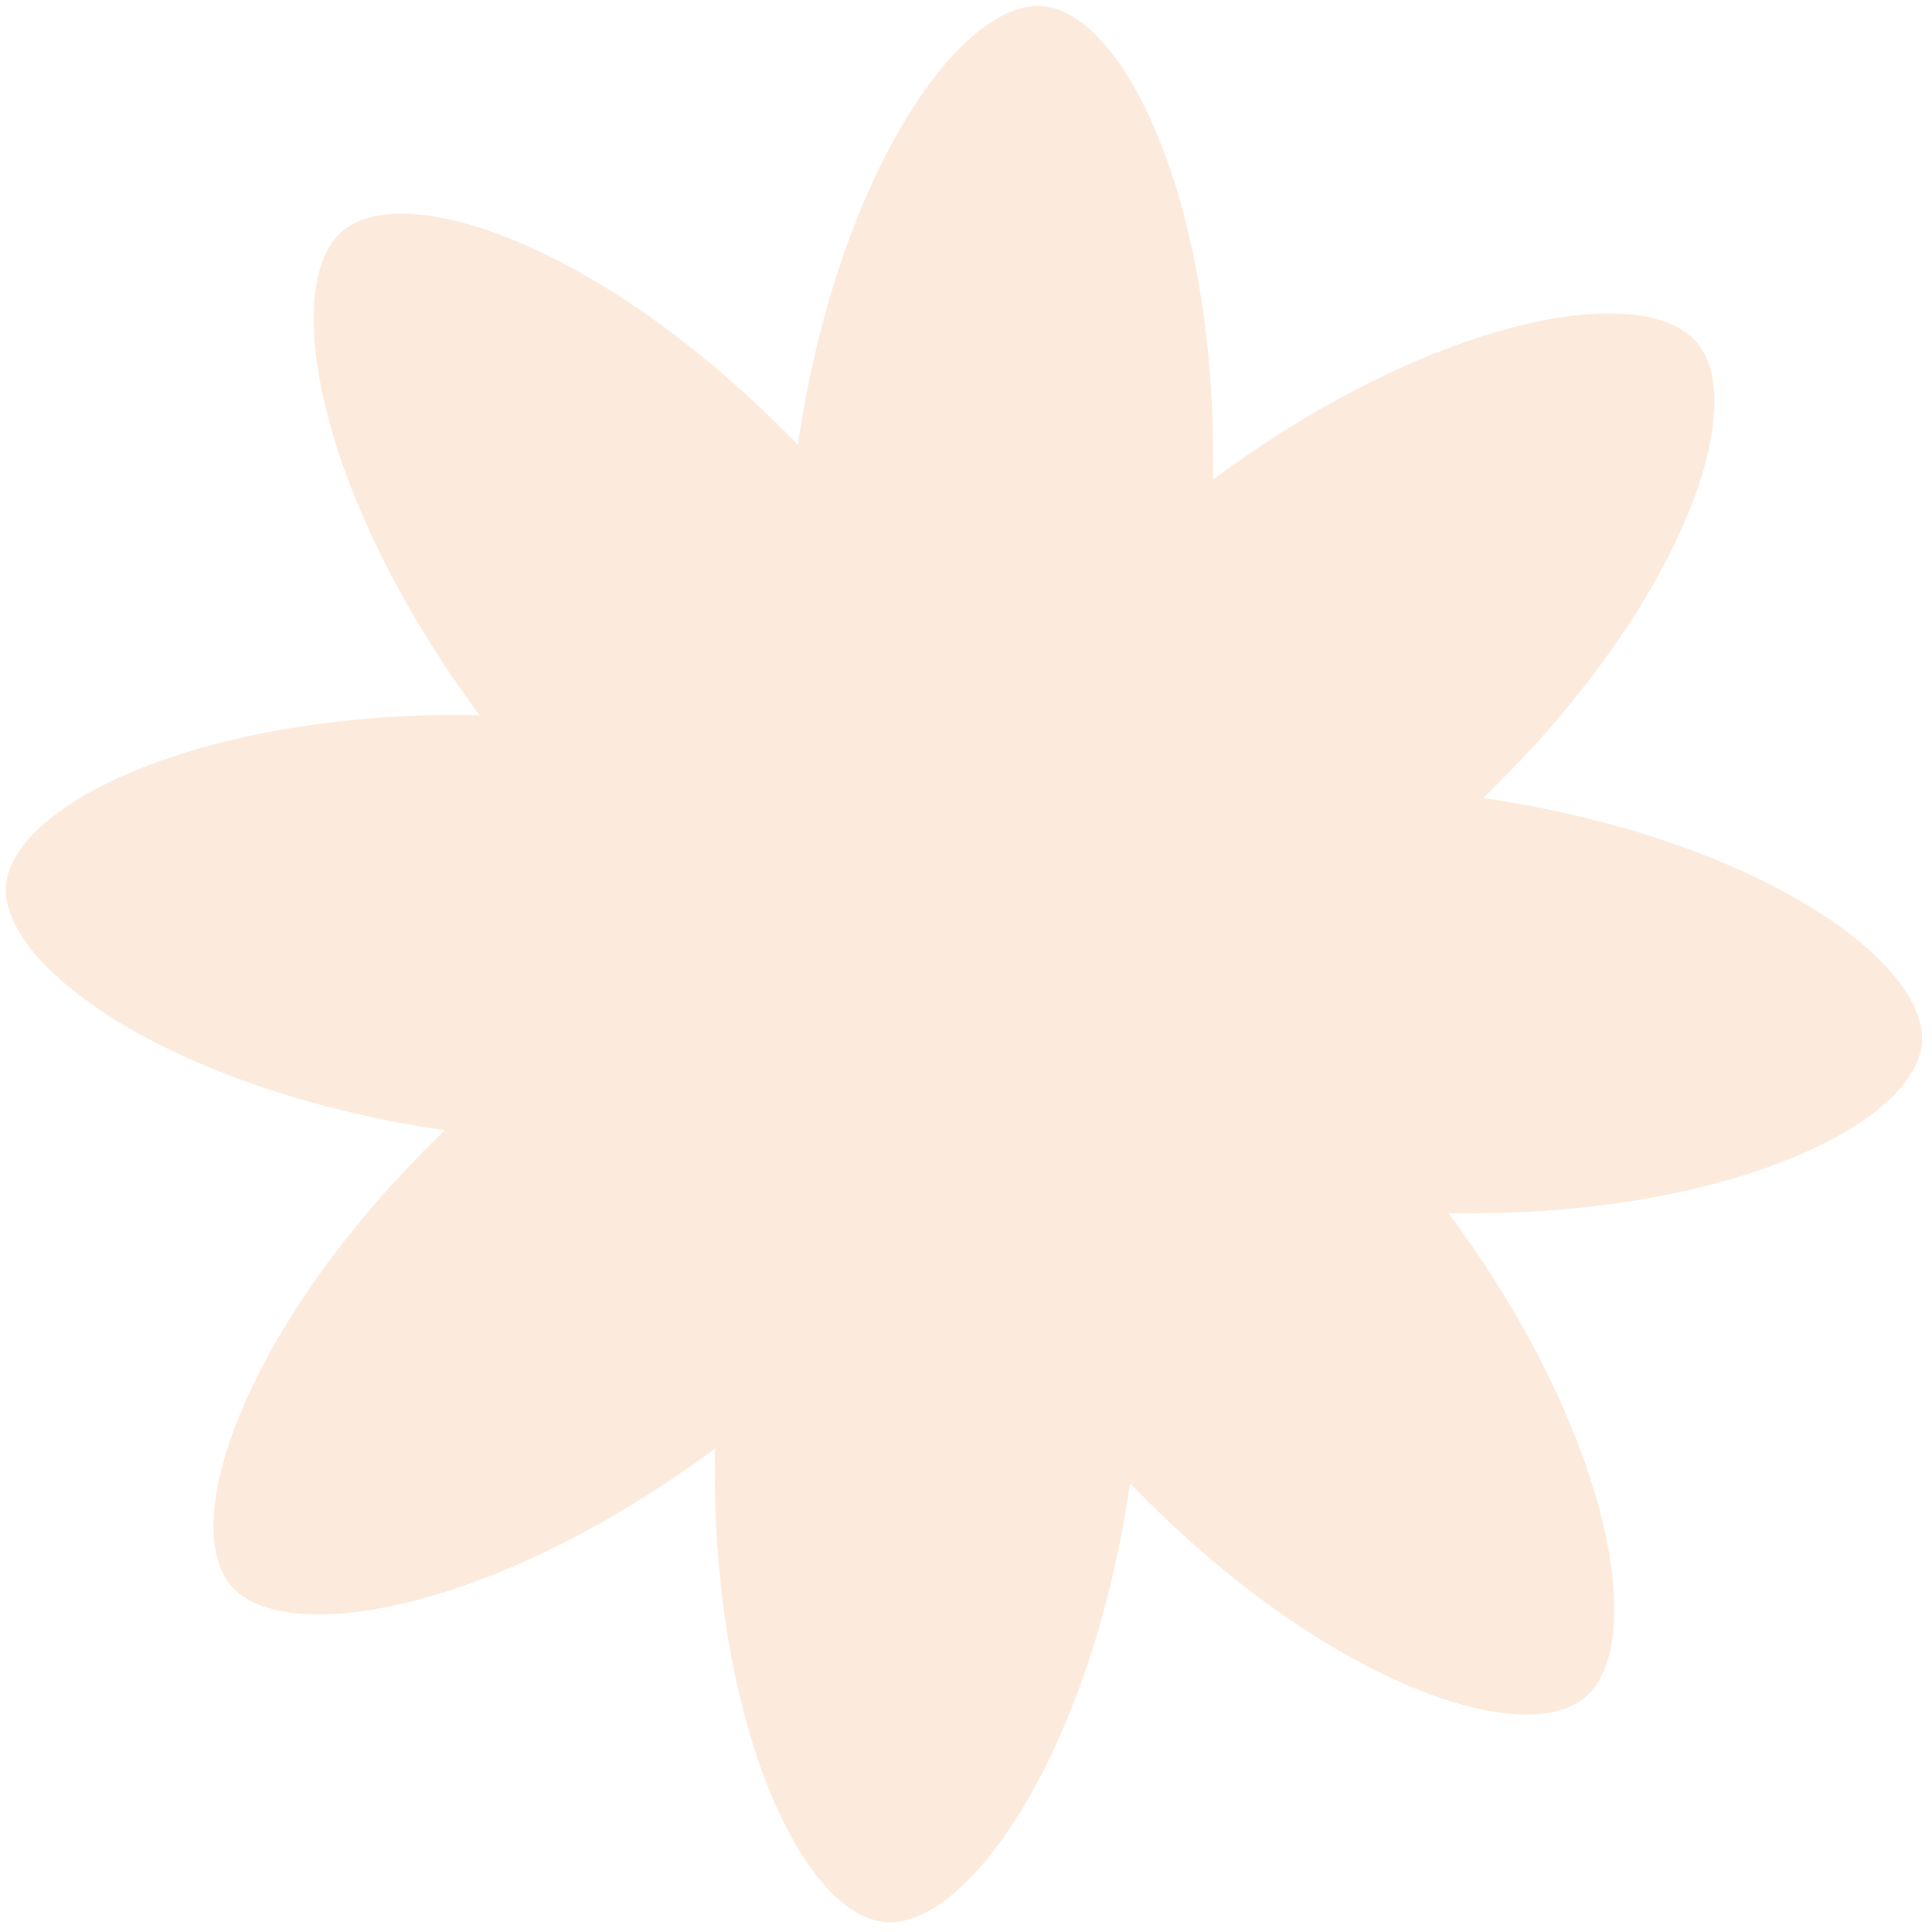 <?xml version="1.0" encoding="UTF-8"?> <svg xmlns="http://www.w3.org/2000/svg" width="75" height="75" viewBox="0 0 75 75" fill="none"><path opacity="0.2" d="M27.753 56.24C27.56 66.827 31.159 74.333 34.352 74.615C37.546 74.897 42.338 68.067 43.87 57.583C51.226 65.215 59.058 67.972 61.542 65.887C63.99 63.788 62.534 55.611 56.234 47.095C66.82 47.288 74.327 43.689 74.609 40.495C74.854 37.288 68.06 32.51 57.577 30.977C65.208 23.622 67.966 15.79 65.881 13.306C63.796 10.821 55.605 12.314 47.089 18.614C47.282 8.027 43.682 0.521 40.489 0.239C37.295 -0.043 32.503 6.787 30.971 17.271C23.615 9.64 15.783 6.882 13.299 8.967C10.851 11.066 12.308 19.243 18.608 27.759C8.021 27.566 0.514 31.166 0.233 34.359C-0.013 37.566 6.781 42.345 17.264 43.877C9.633 51.232 6.876 59.064 8.96 61.549C11.059 63.997 19.236 62.54 27.753 56.24Z" fill="#F09C54"></path></svg> 